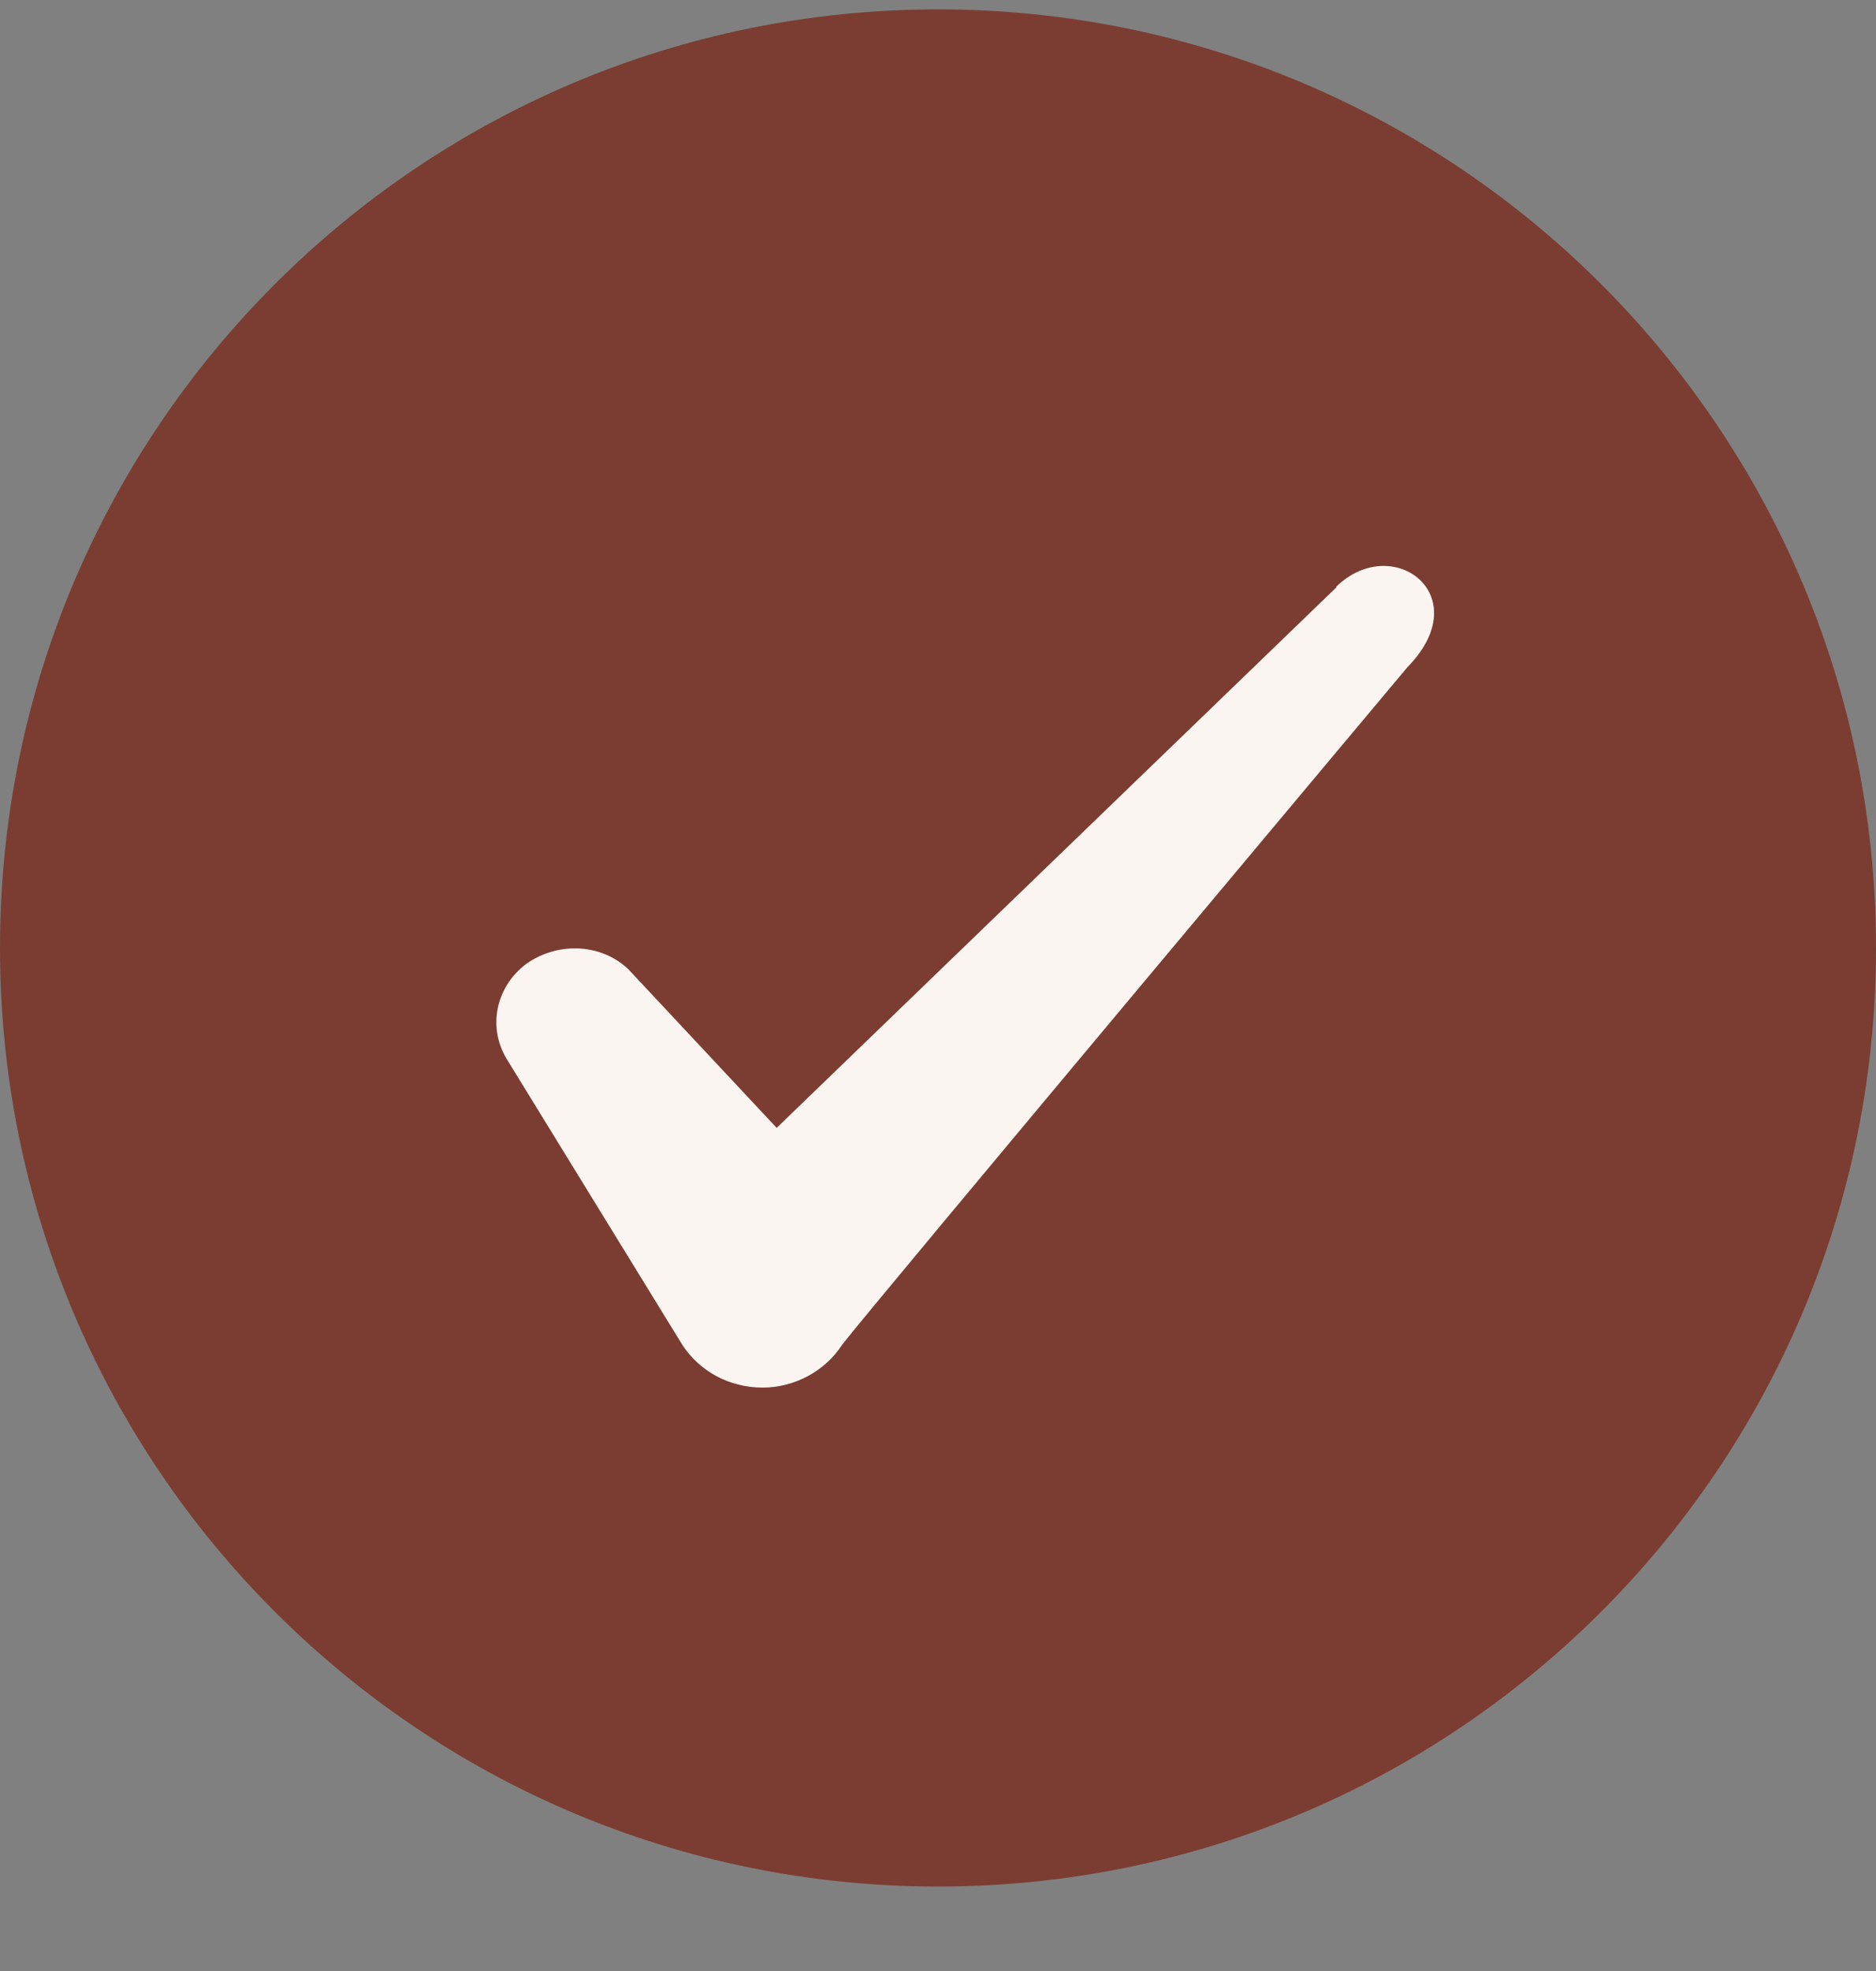 <svg width="20" height="21" viewBox="0 0 20 21" fill="none" xmlns="http://www.w3.org/2000/svg">
<rect x="0" y="0" width="20" height="21" fill="#808080" stroke="none"/>
<path d="M0 10.1C0 4.577 4.477 0.1 10 0.1C15.523 0.1 20 4.577 20 10.1C20 15.623 15.523 20.1 10 20.1C4.477 20.1 0 15.623 0 10.1Z" fill="#7B3D31"/>
<path fill-rule="evenodd" clip-rule="evenodd" d="M14.247 6.258L8.28 12.017L6.697 10.325C6.405 10.05 5.947 10.034 5.614 10.267C5.289 10.508 5.197 10.934 5.397 11.275L7.272 14.325C7.455 14.608 7.772 14.784 8.13 14.784C8.472 14.784 8.797 14.608 8.98 14.325C9.28 13.934 15.005 7.108 15.005 7.108C15.755 6.342 14.847 5.667 14.247 6.25V6.258Z" fill="#FBF5F1"/>
</svg>
